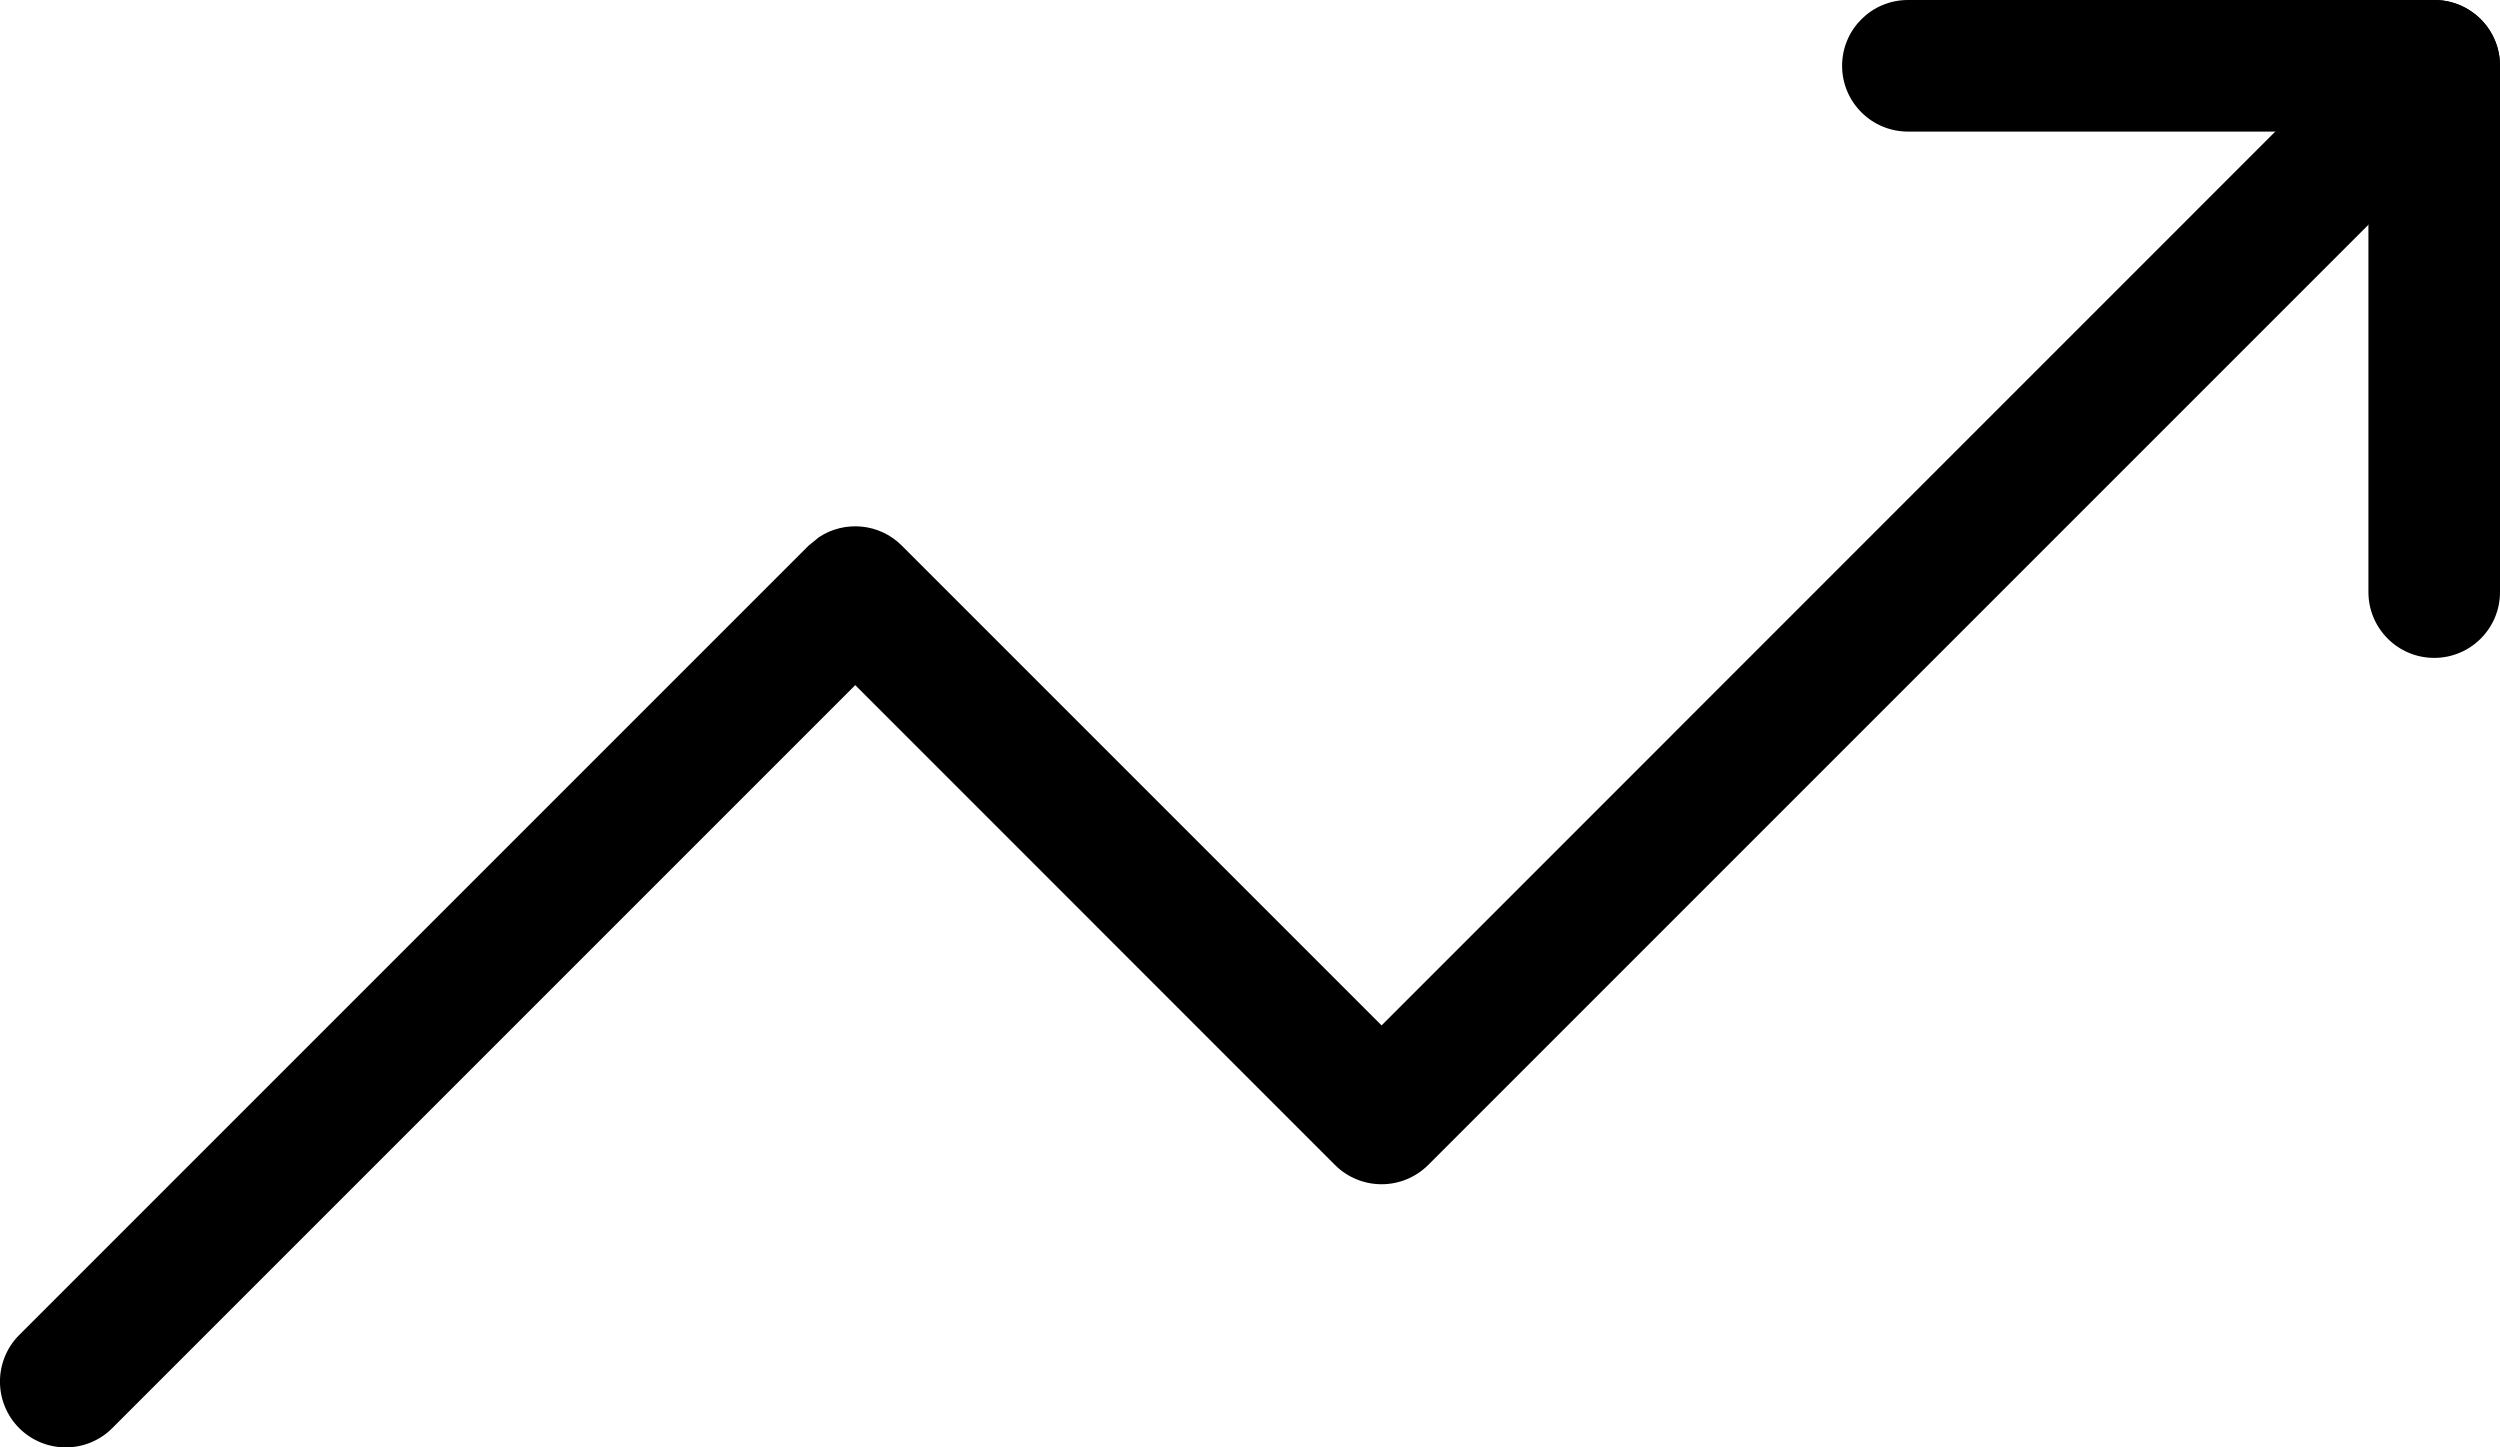 <svg width="19" height="11" viewBox="0 0 19 11" fill="none" xmlns="http://www.w3.org/2000/svg">
<path d="M18.146 0.146C18.342 -0.049 18.658 -0.049 18.854 0.146C19.049 0.342 19.049 0.658 18.854 0.854L10.854 8.854C10.658 9.049 10.342 9.049 10.146 8.854L6.5 5.207L0.853 10.854C0.658 11.049 0.342 11.049 0.146 10.854C-0.049 10.658 -0.049 10.342 0.146 10.146L6.146 4.146L6.225 4.082C6.419 3.954 6.683 3.976 6.853 4.146L10.5 7.793L18.146 0.146Z" fill="black"/>
<path d="M18 4.5V1H14.5C14.224 1 14 0.776 14 0.5C14 0.224 14.224 0 14.5 0H18.5C18.776 0 19 0.224 19 0.5V4.5C19 4.776 18.776 5 18.5 5C18.224 5 18 4.776 18 4.5Z" fill="black"/>
</svg>
